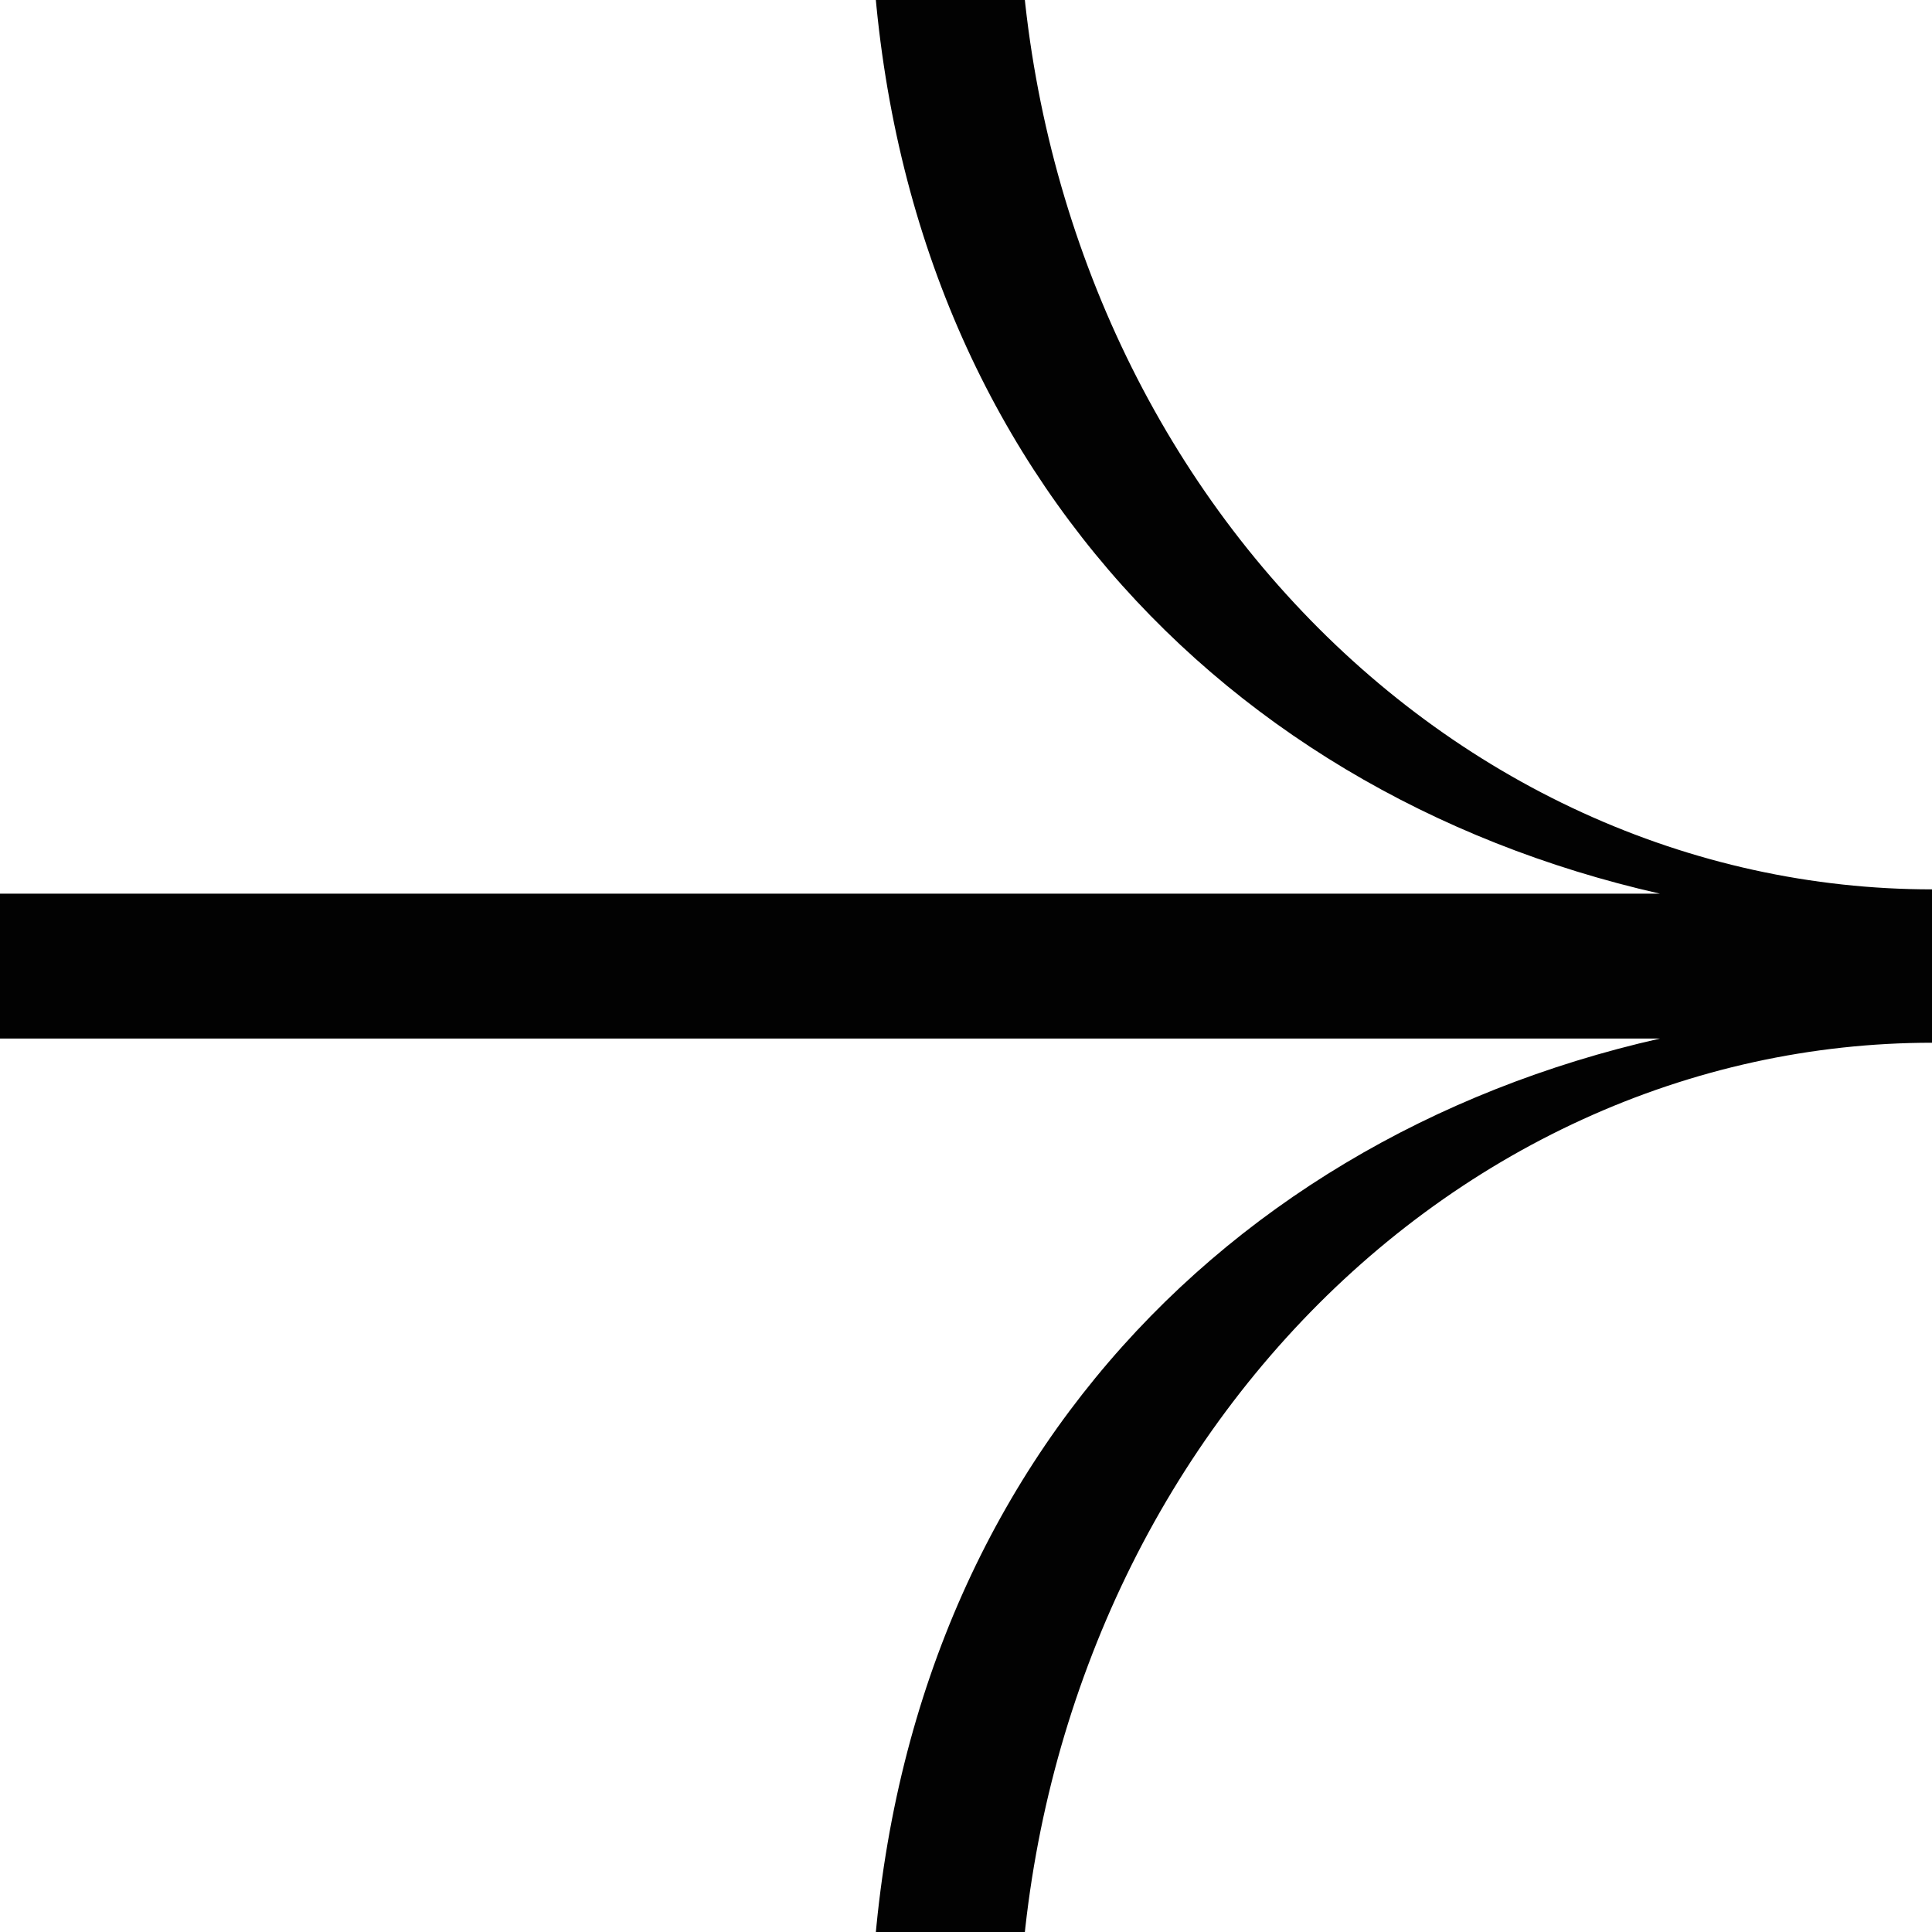 <svg width="18" height="18" viewBox="0 0 18 18" fill="none" xmlns="http://www.w3.org/2000/svg">
<g clip-path="url(#clip0_5565_5199)">
<path fill-rule="evenodd" clip-rule="evenodd" d="M9.489 -1.106C9.489 0.127 9.709 1.348 10.137 2.488C10.564 3.627 11.191 4.663 11.982 5.535C12.772 6.407 13.71 7.099 14.743 7.571C15.775 8.043 16.882 8.286 18 8.286V8.326H18V9.676H18V9.715C16.882 9.715 15.775 9.958 14.743 10.43C13.71 10.902 12.772 11.594 11.982 12.466C11.191 13.339 10.564 14.374 10.137 15.514C9.709 16.653 9.489 17.874 9.489 19.108H8.109C8.109 14.013 11.243 10.632 15.465 9.676L1.13797e-07 9.676L0 8.326L15.465 8.326C11.244 7.369 8.109 3.988 8.109 -1.106H9.489Z" fill="#020202"/>
</g>
<defs>
<clipPath id="clip0_5565_5199">
<rect width="18" height="18" fill="white"/>
</clipPath>
</defs>
</svg>
